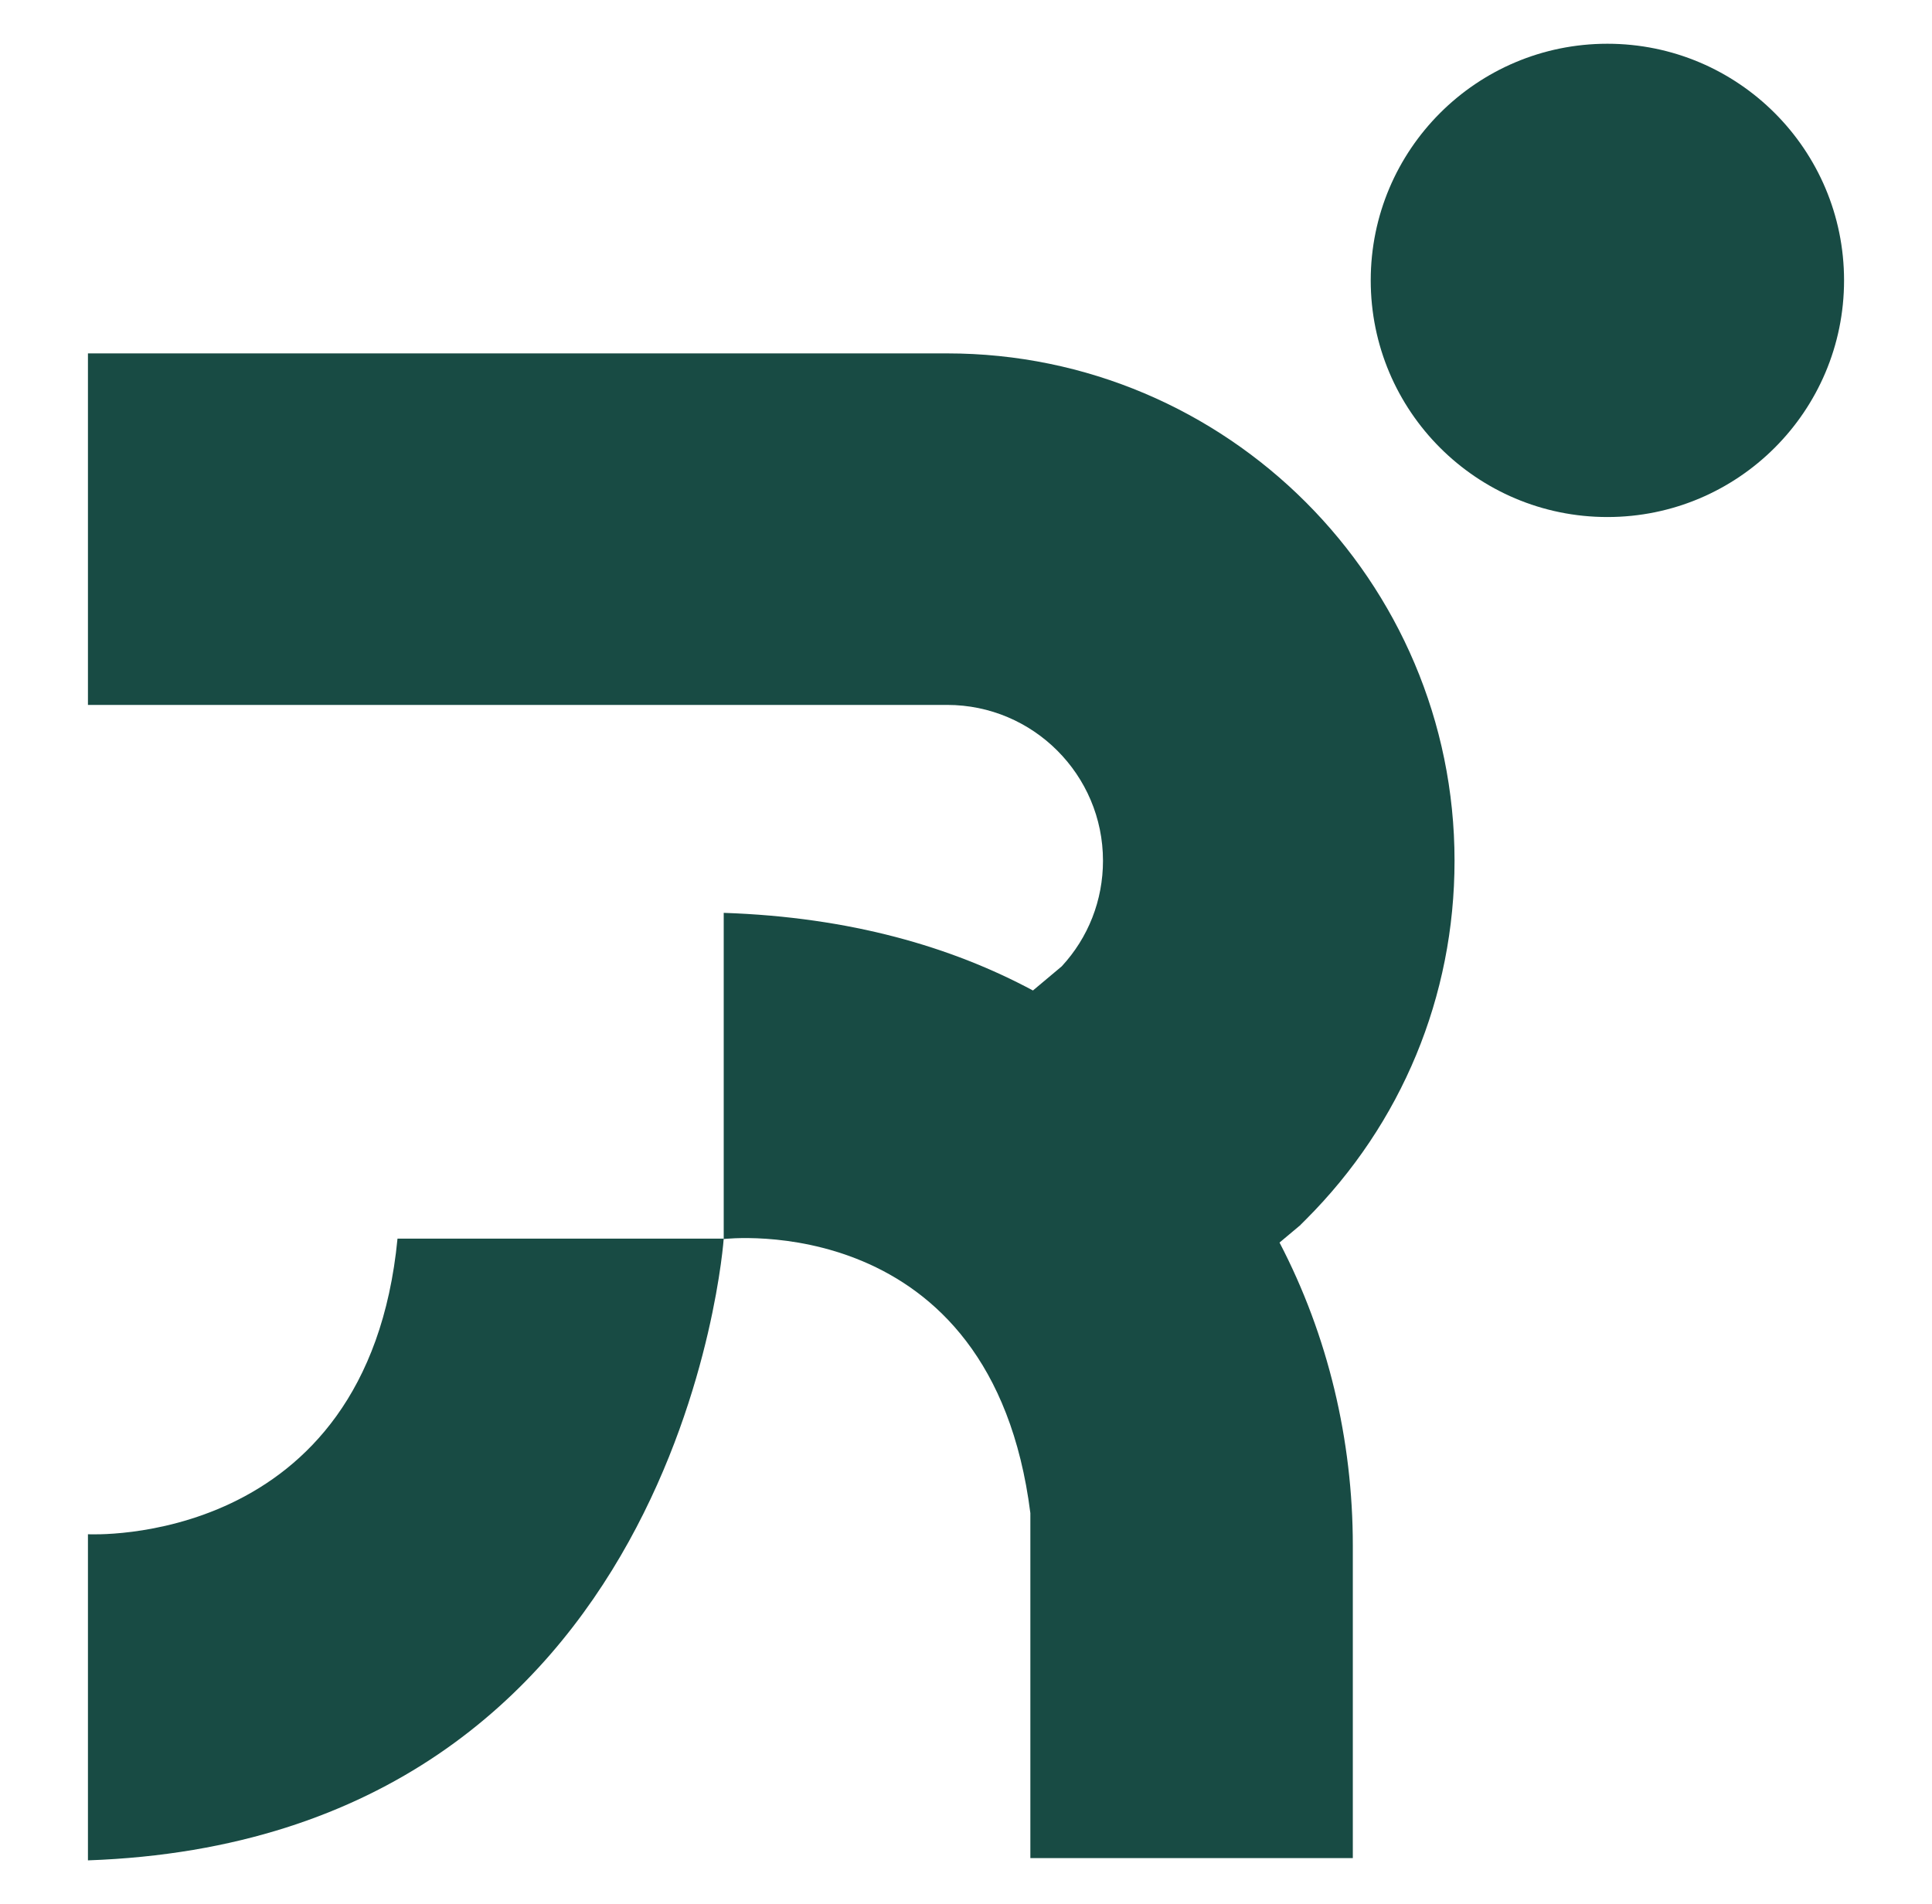 <?xml version="1.0" encoding="UTF-8"?>
<svg id="Capa_1" xmlns="http://www.w3.org/2000/svg" version="1.1" viewBox="0 0 350.62 345.6">
  <!-- Generator: Adobe Illustrator 29.1.0, SVG Export Plug-In . SVG Version: 2.1.0 Build 142)  -->
  <defs>
    <style>
      .st0 {
        fill: #184b44;
      }
    </style>
  </defs>
  <path class="st0" d="M15.96,337.66v-59.2s50.72,2.78,56.18-53.65h59.2s-7.51,109.04-115.38,112.84Z"/>
  <circle class="st0" cx="291.71" cy="50.89" r="42.95"/>
  <path class="st0" d="M236.01,222.32l.99-.99c17.39-17.39,26.97-40.51,26.97-65.11,0-50.77-41.31-92.08-92.08-92.08H15.96v63.8h155.93c15.59,0,28.28,12.68,28.28,28.28,0,7.17-2.65,13.94-7.49,19.17l-5.22,4.38c-14.75-7.91-33.15-13.32-56.12-14.09v59.2s48.63-5.85,55.65,49.74v62.62h58.52v-56.71c0-19.2-4.5-38.13-13.3-55.01l3.82-3.2Z"/>
</svg>